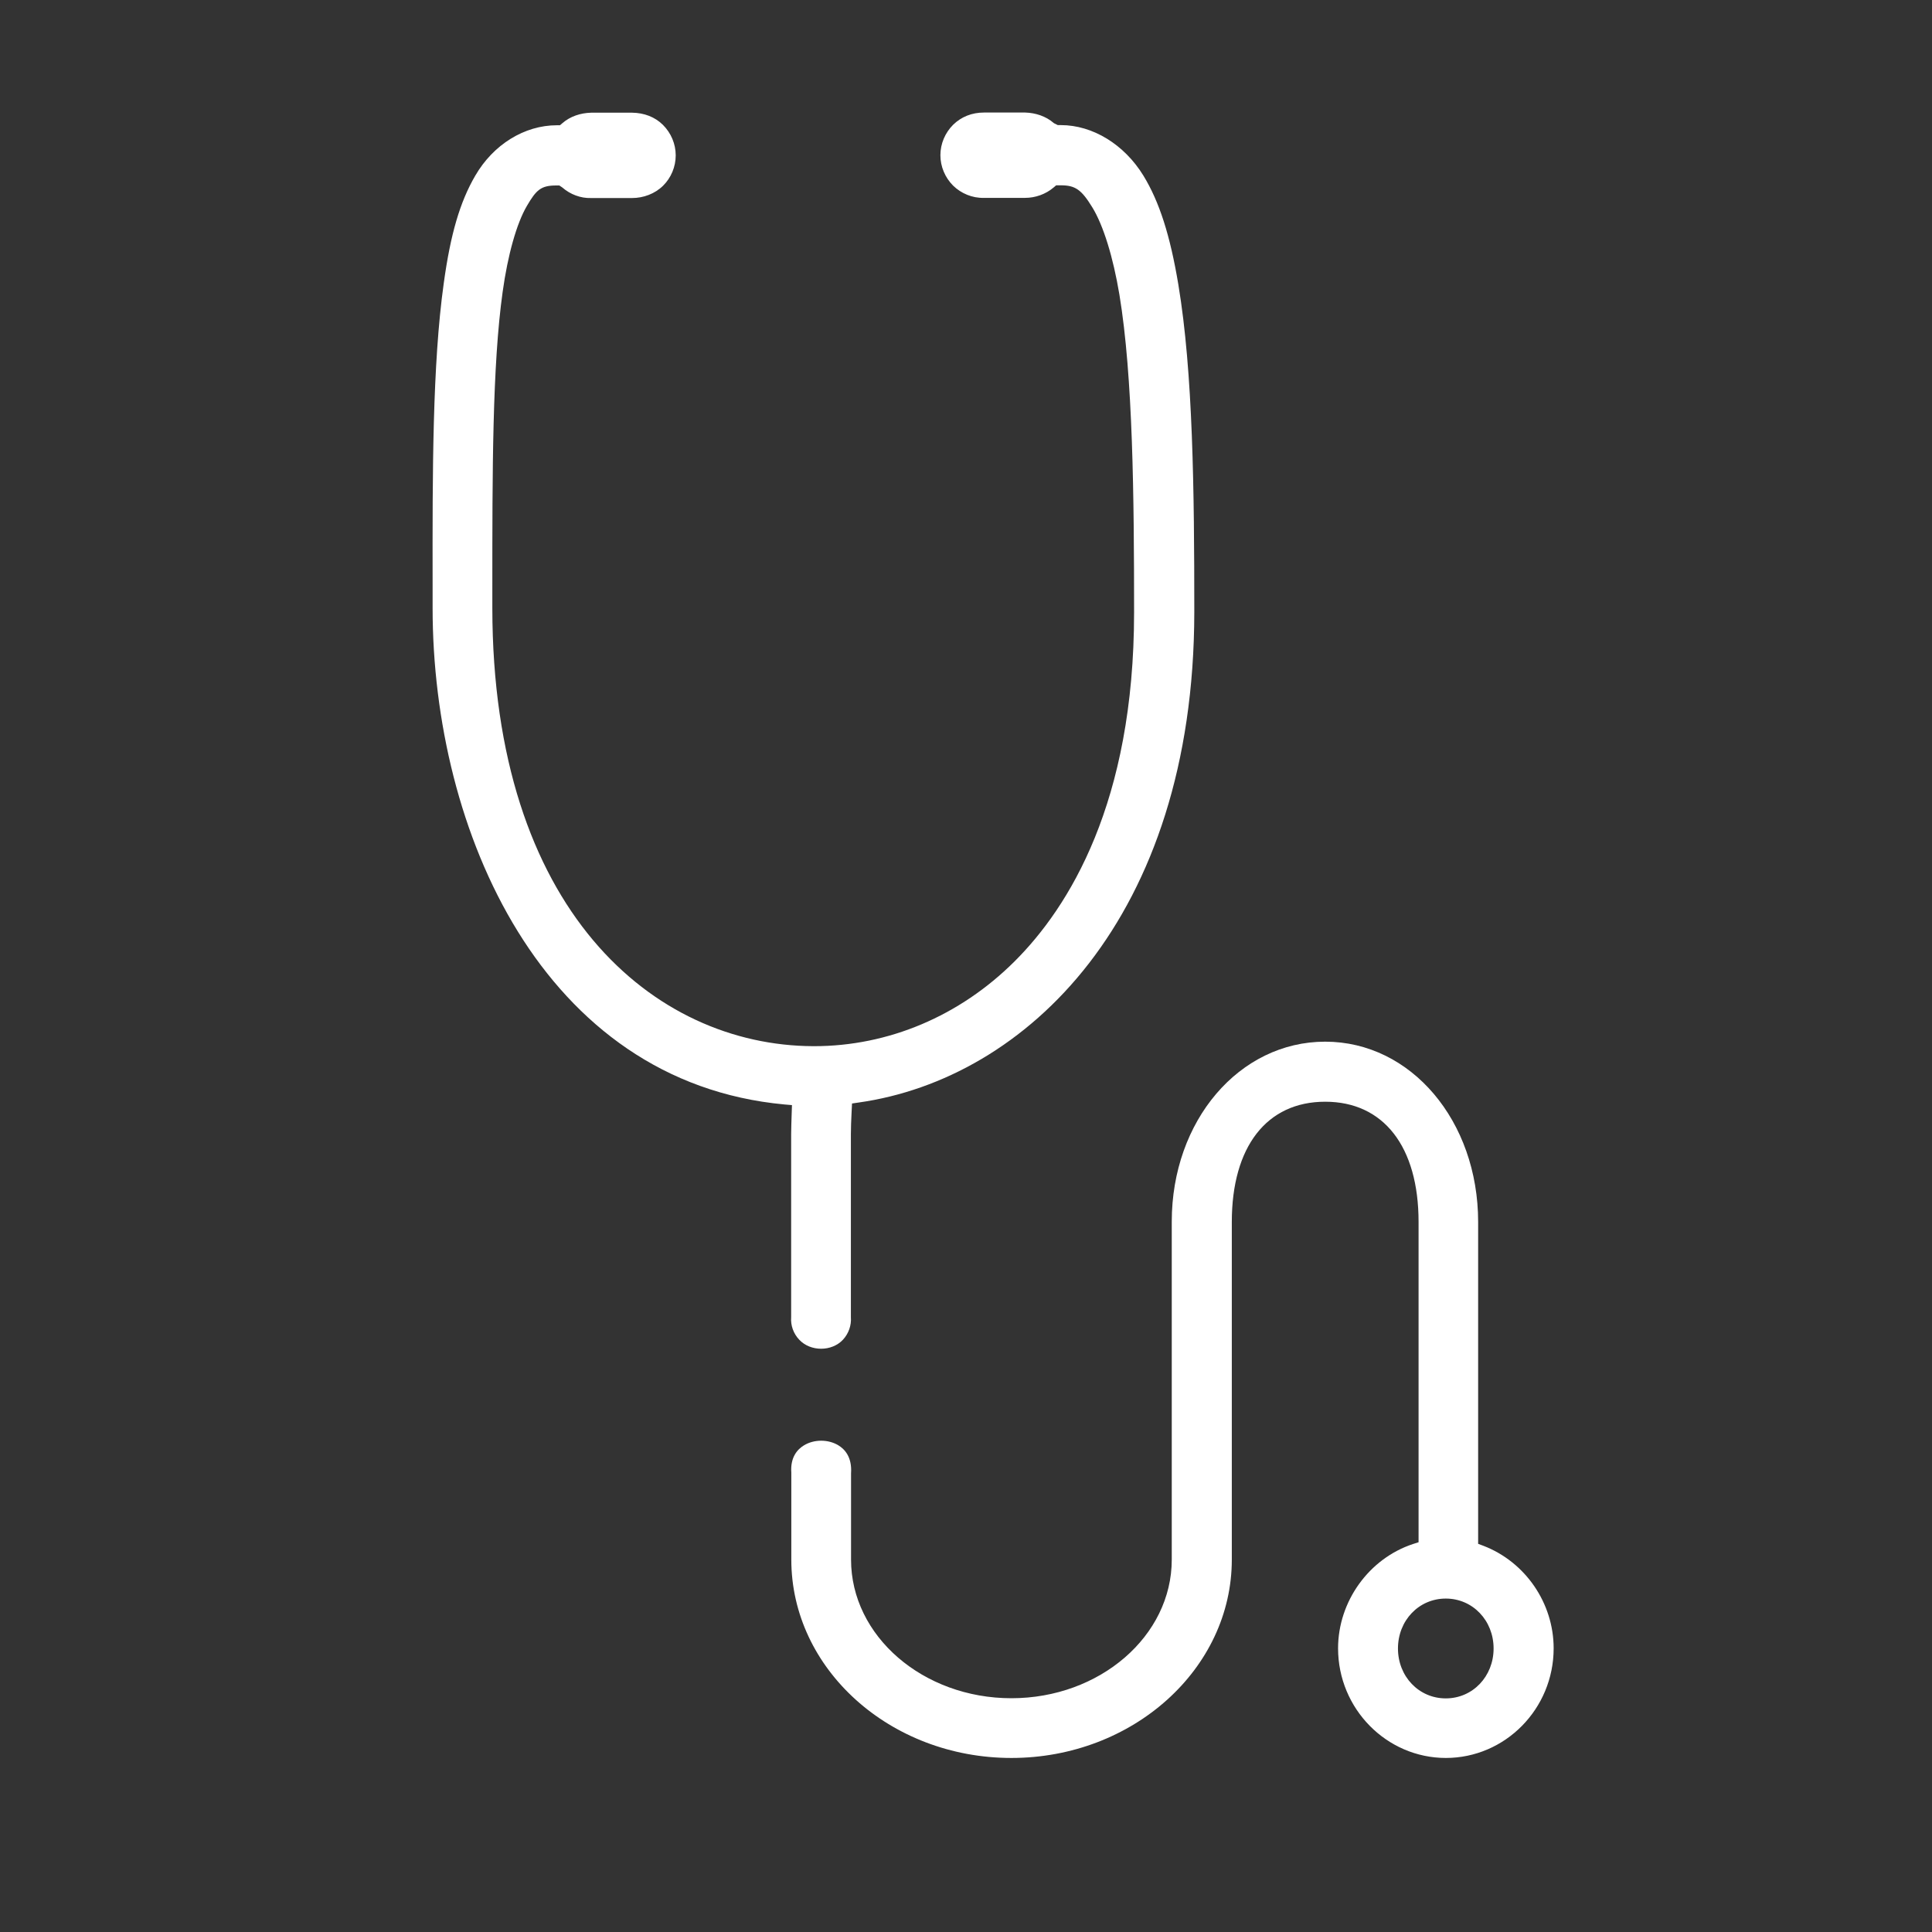 <svg xmlns="http://www.w3.org/2000/svg" fill="none" viewBox="0 0 60 60" height="60" width="60">
<rect x="0" y="0" width="60" height="60" fill="#333333" stroke="none"/>
<g clip-path="url(#clip0_13552_118910)">
<path fill="white" d="M26.46 34.27L26.665 34.24C31.85 33.51 37.08 28.52 37.09 19.01C37.09 15.21 37.05 11.575 36.595 8.84C36.34 7.31 36.005 6.265 35.51 5.455C34.915 4.485 33.935 3.885 32.945 3.885H32.85L32.73 3.825C32.48 3.605 32.155 3.505 31.84 3.495H30.56C30.185 3.495 29.855 3.625 29.6 3.875C29.35 4.125 29.205 4.465 29.205 4.82C29.205 5.175 29.35 5.515 29.6 5.765C29.85 6.01 30.2 6.155 30.555 6.145H31.835C32.15 6.145 32.475 6.035 32.73 5.815L32.8 5.755H32.945C33.395 5.755 33.585 5.89 33.92 6.435C34.265 6.995 34.57 7.985 34.765 9.155C35.185 11.695 35.22 15.42 35.22 19.015C35.22 24.925 33.2 28.17 31.51 29.855C29.805 31.555 27.59 32.49 25.28 32.49H25.255C20.3 32.47 15.295 28.26 15.29 18.885V18.33C15.29 14.59 15.29 11.355 15.61 9.065C15.77 7.91 16.045 6.94 16.36 6.4C16.655 5.895 16.8 5.76 17.275 5.76H17.37L17.46 5.82C17.71 6.04 18.04 6.16 18.35 6.15H19.63C19.98 6.15 20.335 6.02 20.59 5.77C20.84 5.525 20.985 5.18 20.985 4.825C20.985 4.47 20.84 4.13 20.59 3.88C20.34 3.63 20 3.505 19.635 3.5H18.355C18.03 3.51 17.71 3.61 17.46 3.83L17.39 3.89H17.295C16.285 3.89 15.32 4.49 14.76 5.455C14.285 6.27 13.99 7.27 13.78 8.805C13.43 11.315 13.43 14.635 13.435 18.155V18.885C13.435 25.82 16.855 33.6 24.36 34.3L24.595 34.32L24.585 34.625C24.58 34.825 24.57 35.02 24.57 35.22V40.905C24.55 41.16 24.64 41.415 24.82 41.605C25.17 41.98 25.83 41.98 26.18 41.605C26.355 41.415 26.445 41.16 26.425 40.905V35.22C26.425 35.005 26.435 34.79 26.445 34.58L26.46 34.275V34.27Z"></path>
<path fill="white" d="M44.9 54.595C46.745 54.595 48.25 53.07 48.25 51.19C48.25 49.785 47.37 48.505 46.065 48.005L45.905 47.945V37.95C45.905 34.81 43.82 32.35 41.155 32.35C38.485 32.35 36.39 34.805 36.39 37.94V48.435C36.39 50.81 34.155 52.74 31.41 52.74C28.665 52.74 26.43 50.81 26.43 48.435V45.755C26.465 45.255 26.235 45.005 26.035 44.885C25.72 44.695 25.285 44.695 24.97 44.885C24.77 45.005 24.54 45.25 24.575 45.735V48.435C24.575 51.83 27.64 54.595 31.41 54.595C35.18 54.595 38.255 51.83 38.255 48.435V37.95C38.255 35.61 39.34 34.215 41.155 34.215C42.97 34.215 44.055 35.61 44.055 37.95V47.895L43.885 47.95C42.515 48.4 41.555 49.735 41.555 51.19C41.555 53.065 43.06 54.595 44.905 54.595H44.9ZM44.9 49.645C45.735 49.645 46.385 50.325 46.385 51.195C46.385 52.065 45.735 52.745 44.9 52.745C44.065 52.745 43.415 52.065 43.415 51.195C43.415 50.325 44.065 49.645 44.9 49.645Z"></path>
</g>
<defs>
<clipPath id="clip0_13552_118910">
<rect fill="white" height="60" width="60"></rect>
</clipPath>
</defs>
</svg>
